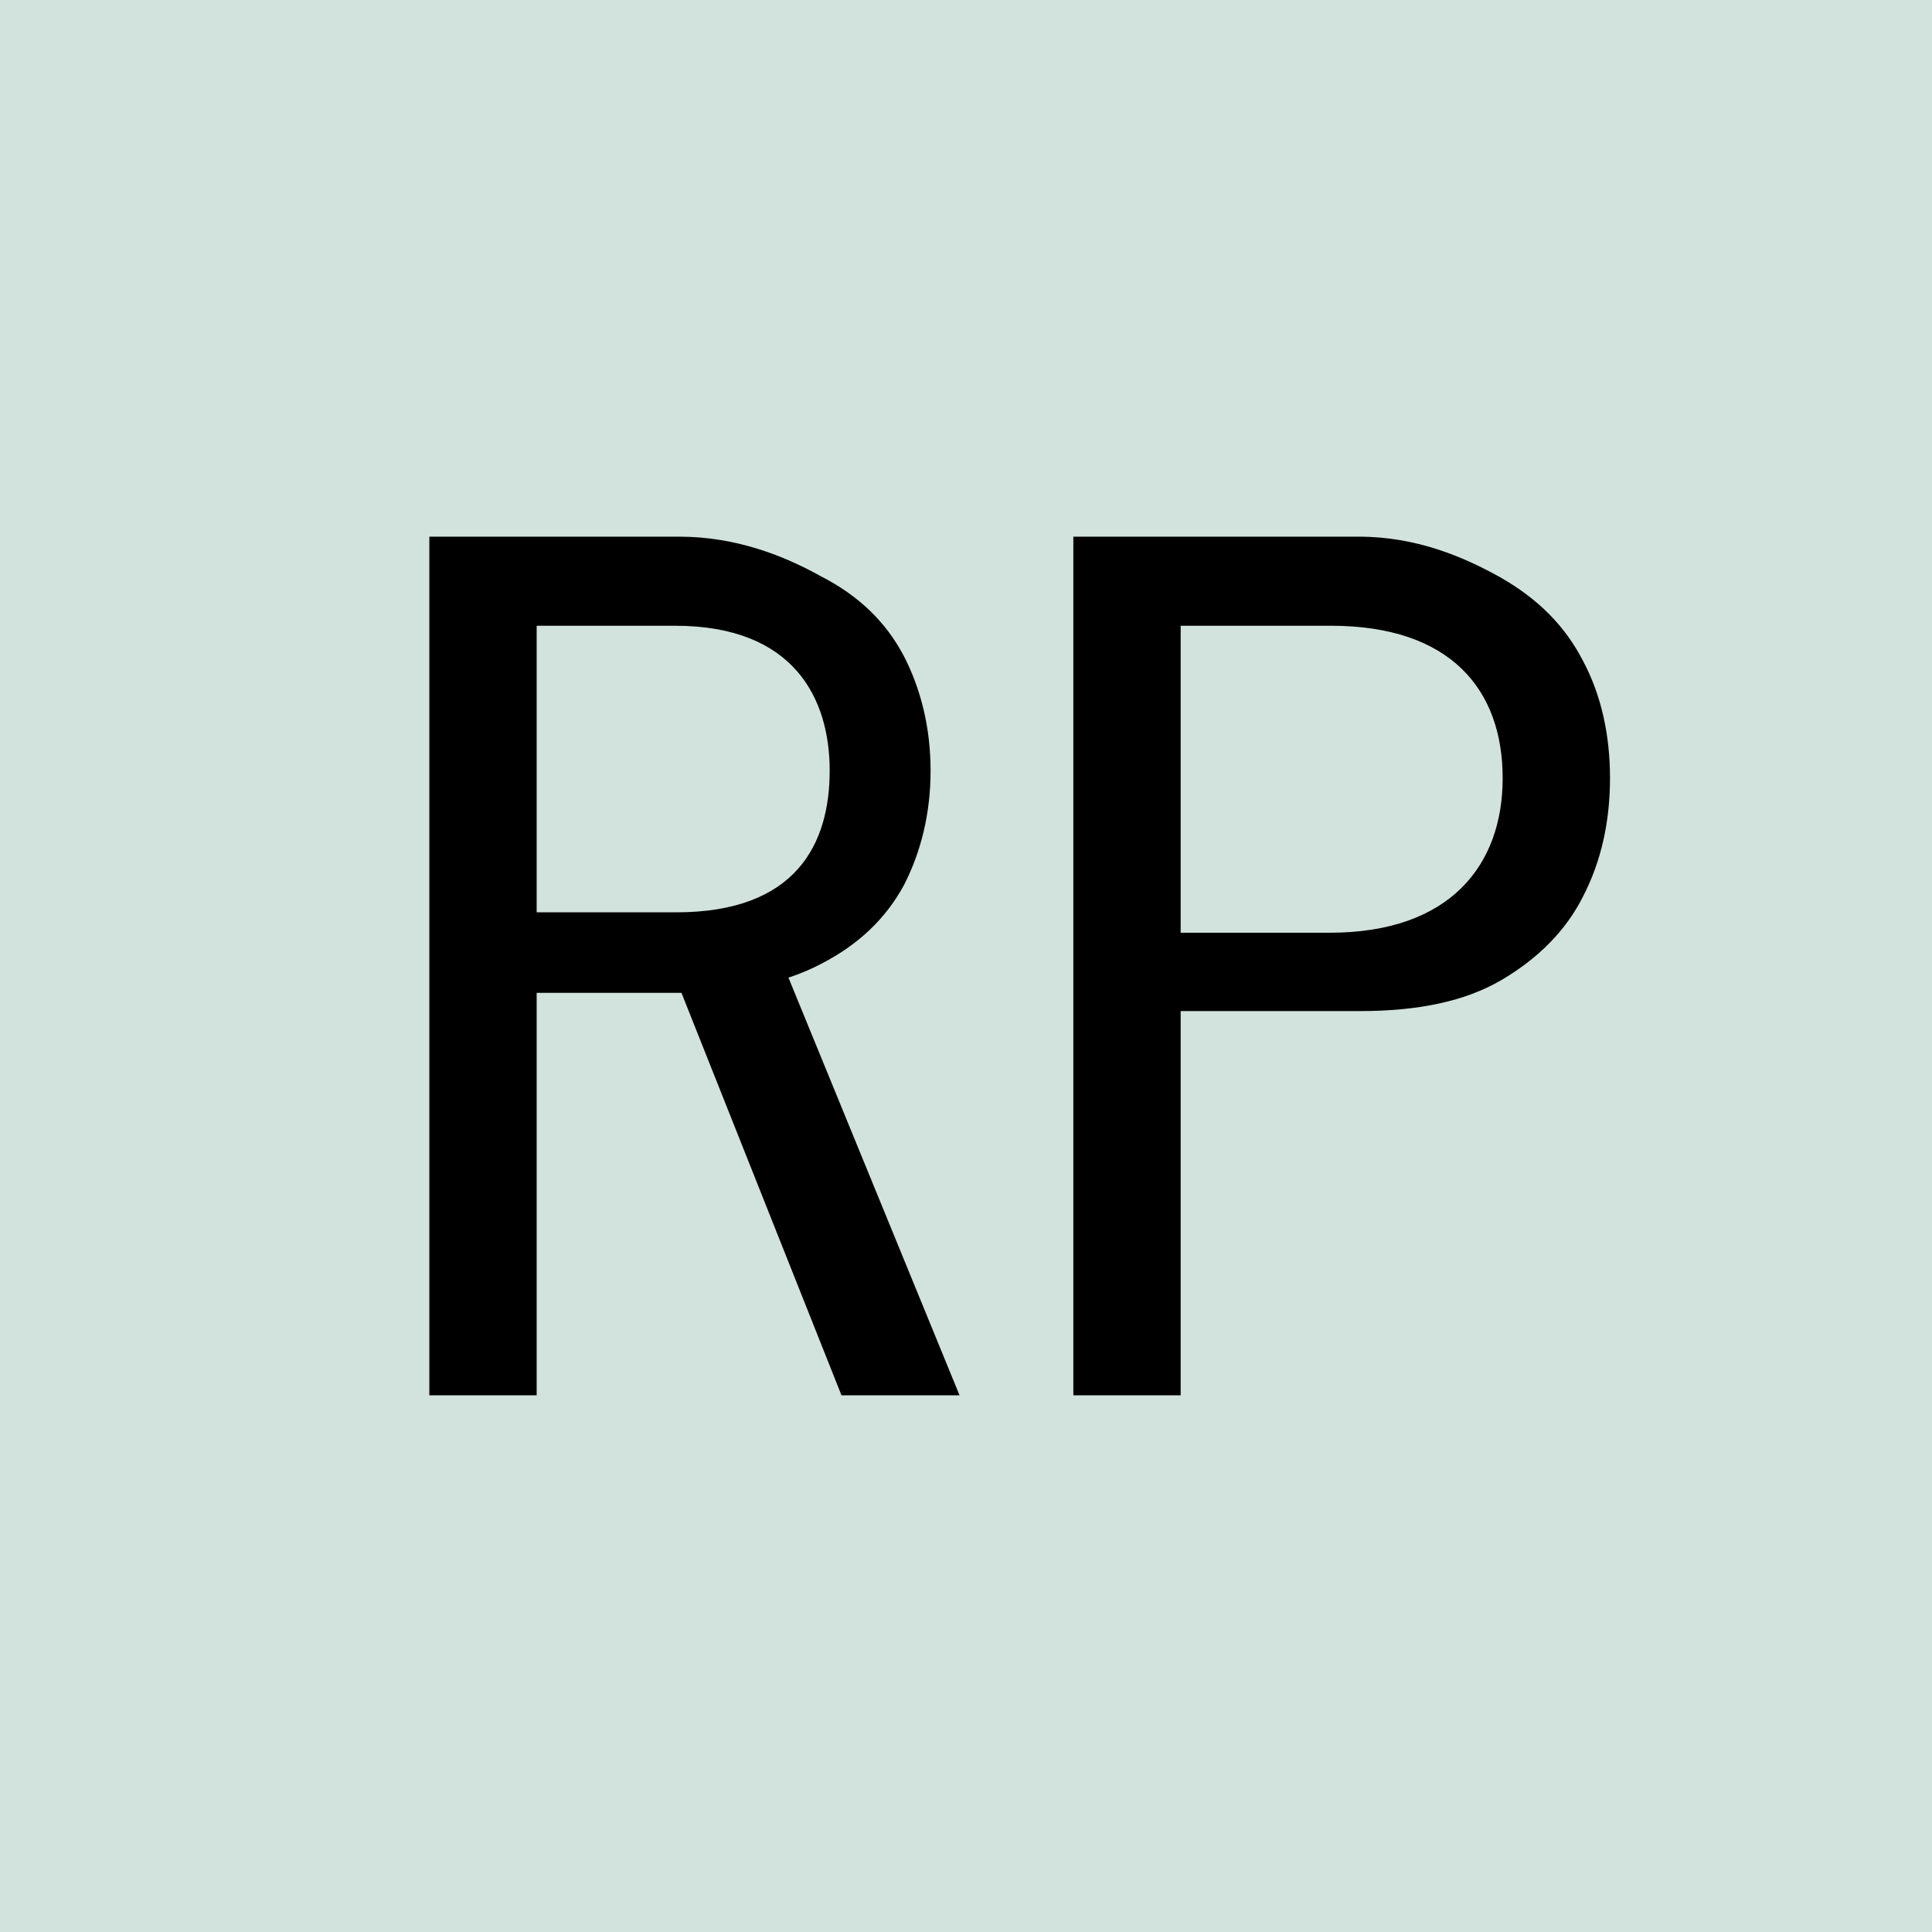 <!-- by TradingView --><svg width="18" height="18" viewBox="0 0 18 18" xmlns="http://www.w3.org/2000/svg"><path fill="#D1E3DC" d="M0 0h18v18H0z"/><path d="M4 13V5h2.33c.53 0 .98.18 1.32.37.35.18.6.42.77.74.16.31.25.67.25 1.07s-.09.76-.25 1.07c-.17.31-.42.55-.77.73-.34.18-.78.27-1.31.27H4.46V8.5H6.3c1.12 0 1.43-.64 1.43-1.32 0-.67-.33-1.35-1.44-1.35H5V13H4Zm3.24-4.15L8.94 13h-1.1L6.19 8.85h1.06ZM10 13V5h2.66c.54 0 .98.19 1.32.38.35.2.6.45.77.78.17.32.25.69.25 1.09 0 .4-.08.77-.25 1.1-.16.32-.42.58-.76.78-.34.2-.78.29-1.32.29h-1.84v-.73h1.56c1.12 0 1.61-.63 1.61-1.44 0-.82-.48-1.42-1.6-1.42H11V13h-1Z"/></svg>
